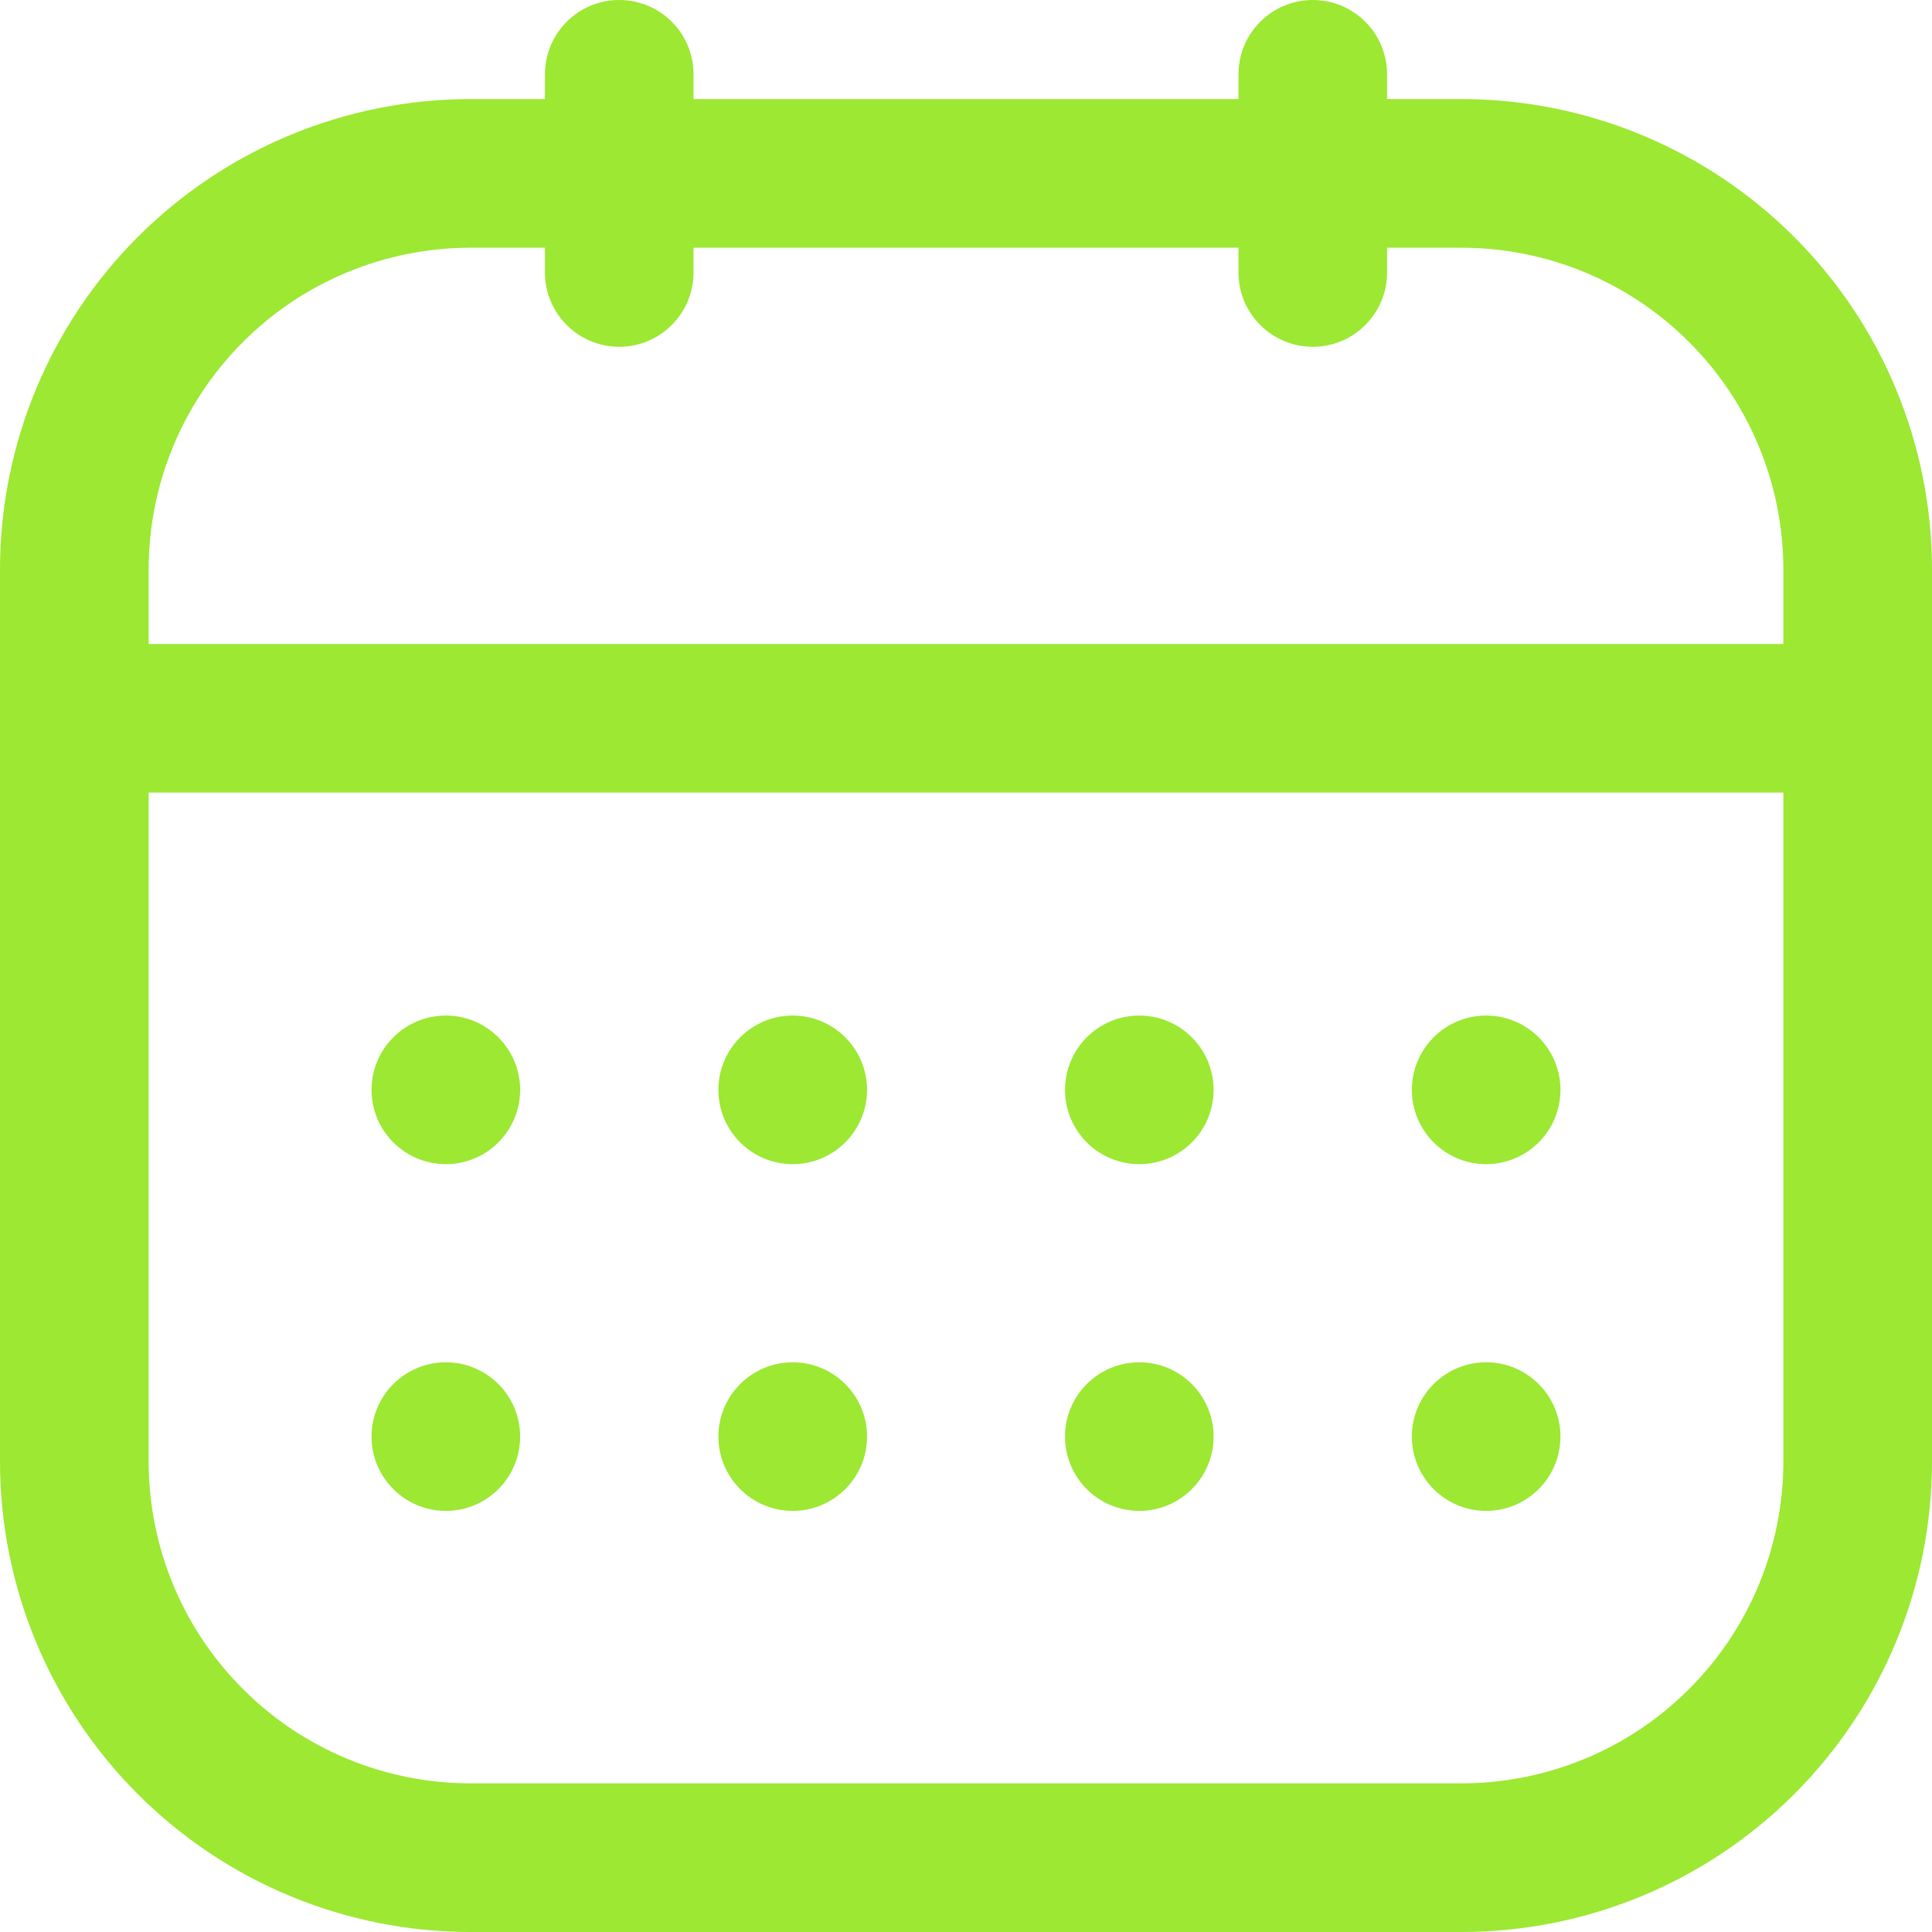 <?xml version="1.0" encoding="UTF-8"?> <svg xmlns="http://www.w3.org/2000/svg" width="32" height="32" viewBox="0 0 32 32" fill="none"><path fill-rule="evenodd" clip-rule="evenodd" d="M20.513 1.641V1.231C20.513 0.551 21.064 0 21.744 0C22.423 0 22.974 0.551 22.974 1.231V1.641H24.205C26.273 1.641 28.255 2.462 29.717 3.924C31.18 5.386 32 7.368 32 9.436V24.205C32 26.273 31.18 28.255 29.717 29.717C28.255 31.18 26.273 32 24.205 32H7.795C5.727 32 3.745 31.18 2.283 29.717C0.821 28.255 0 26.273 0 24.205C0 19.753 0 13.888 0 9.436C0 7.368 0.821 5.386 2.283 3.924C3.745 2.462 5.727 1.641 7.795 1.641H9.026V1.231C9.026 0.551 9.577 0 10.256 0C10.936 0 11.487 0.551 11.487 1.231V1.641H20.513ZM29.538 13.128H2.462V24.205C2.462 25.62 3.023 26.977 4.024 27.976C5.023 28.977 6.38 29.538 7.795 29.538H24.205C25.62 29.538 26.977 28.977 27.976 27.976C28.977 26.977 29.538 25.62 29.538 24.205V13.128ZM9.026 4.103H7.795C6.38 4.103 5.023 4.664 4.024 5.665C3.023 6.664 2.462 8.021 2.462 9.436V10.667H29.538V9.436C29.538 8.021 28.977 6.664 27.976 5.665C26.977 4.664 25.62 4.103 24.205 4.103H22.974V4.513C22.974 5.192 22.423 5.744 21.744 5.744C21.064 5.744 20.513 5.192 20.513 4.513V4.103H11.487V4.513C11.487 5.192 10.936 5.744 10.256 5.744C9.577 5.744 9.026 5.192 9.026 4.513V4.103Z" fill="#9CE832"></path><path d="M7.385 19.282C8.064 19.282 8.615 18.731 8.615 18.052C8.615 17.372 8.064 16.821 7.385 16.821C6.705 16.821 6.154 17.372 6.154 18.052C6.154 18.731 6.705 19.282 7.385 19.282Z" fill="#9CE832"></path><path d="M7.385 25.025C8.064 25.025 8.615 24.474 8.615 23.794C8.615 23.115 8.064 22.564 7.385 22.564C6.705 22.564 6.154 23.115 6.154 23.794C6.154 24.474 6.705 25.025 7.385 25.025Z" fill="#9CE832"></path><path d="M13.13 19.282C13.809 19.282 14.361 18.731 14.361 18.052C14.361 17.372 13.809 16.821 13.13 16.821C12.45 16.821 11.899 17.372 11.899 18.052C11.899 18.731 12.45 19.282 13.13 19.282Z" fill="#9CE832"></path><path d="M13.13 25.025C13.809 25.025 14.361 24.474 14.361 23.794C14.361 23.115 13.809 22.564 13.13 22.564C12.45 22.564 11.899 23.115 11.899 23.794C11.899 24.474 12.45 25.025 13.13 25.025Z" fill="#9CE832"></path><path d="M18.87 19.282C19.55 19.282 20.101 18.731 20.101 18.052C20.101 17.372 19.55 16.821 18.87 16.821C18.191 16.821 17.64 17.372 17.64 18.052C17.64 18.731 18.191 19.282 18.87 19.282Z" fill="#9CE832"></path><path d="M18.87 25.025C19.55 25.025 20.101 24.474 20.101 23.794C20.101 23.115 19.55 22.564 18.87 22.564C18.191 22.564 17.64 23.115 17.64 23.794C17.64 24.474 18.191 25.025 18.87 25.025Z" fill="#9CE832"></path><path d="M24.615 19.282C25.295 19.282 25.846 18.731 25.846 18.052C25.846 17.372 25.295 16.821 24.615 16.821C23.936 16.821 23.385 17.372 23.385 18.052C23.385 18.731 23.936 19.282 24.615 19.282Z" fill="#9CE832"></path><path d="M24.615 25.025C25.295 25.025 25.846 24.474 25.846 23.794C25.846 23.115 25.295 22.564 24.615 22.564C23.936 22.564 23.385 23.115 23.385 23.794C23.385 24.474 23.936 25.025 24.615 25.025Z" fill="#9CE832"></path></svg> 
